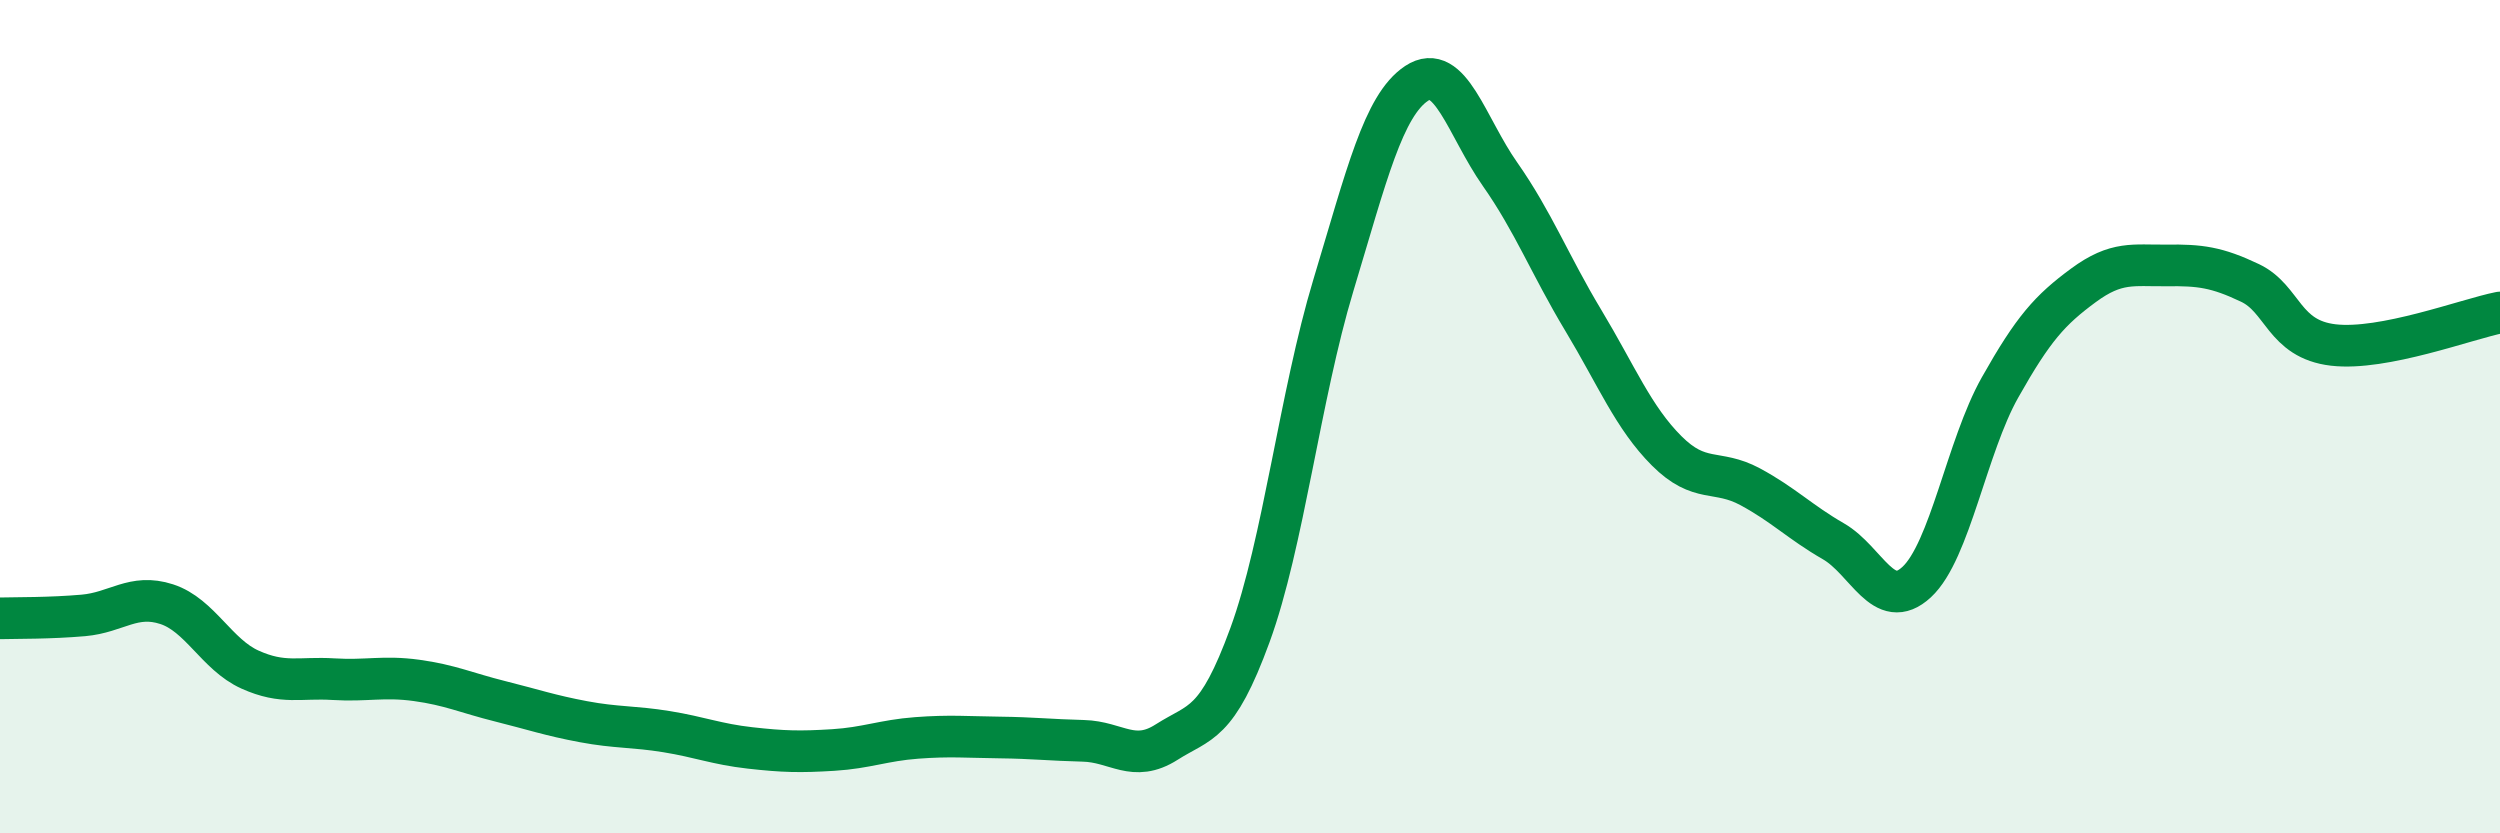 
    <svg width="60" height="20" viewBox="0 0 60 20" xmlns="http://www.w3.org/2000/svg">
      <path
        d="M 0,14.84 C 0.4,14.83 1.2,14.84 2,14.77 C 2.8,14.7 3.2,14.24 4,14.5 C 4.8,14.76 5.2,15.71 6,16.07 C 6.8,16.43 7.2,16.25 8,16.3 C 8.8,16.35 9.2,16.22 10,16.33 C 10.8,16.44 11.2,16.63 12,16.83 C 12.8,17.03 13.2,17.17 14,17.32 C 14.8,17.47 15.2,17.43 16,17.56 C 16.8,17.69 17.2,17.86 18,17.95 C 18.8,18.04 19.2,18.05 20,18 C 20.8,17.95 21.2,17.77 22,17.71 C 22.8,17.65 23.2,17.69 24,17.7 C 24.8,17.71 25.2,17.76 26,17.78 C 26.8,17.8 27.2,18.32 28,17.81 C 28.8,17.3 29.2,17.43 30,15.24 C 30.8,13.05 31.2,9.5 32,6.85 C 32.8,4.2 33.2,2.53 34,2 C 34.8,1.47 35.2,3.04 36,4.18 C 36.8,5.32 37.2,6.36 38,7.69 C 38.8,9.02 39.2,10.02 40,10.82 C 40.8,11.62 41.2,11.25 42,11.68 C 42.8,12.11 43.2,12.53 44,12.99 C 44.8,13.45 45.2,14.71 46,13.97 C 46.8,13.23 47.2,10.72 48,9.3 C 48.8,7.88 49.2,7.44 50,6.85 C 50.8,6.26 51.2,6.38 52,6.37 C 52.8,6.36 53.2,6.41 54,6.79 C 54.8,7.17 54.8,8.14 56,8.28 C 57.2,8.42 59.2,7.66 60,7.5L60 20L0 20Z"
        fill="#008740"
        opacity="0.1"
        stroke-linecap="round"
        stroke-linejoin="round"
      />
      <path
        d="M 0,14.84 C 0.4,14.83 1.2,14.84 2,14.77 C 2.8,14.7 3.2,14.24 4,14.5 C 4.8,14.76 5.2,15.71 6,16.07 C 6.8,16.43 7.2,16.25 8,16.3 C 8.8,16.35 9.2,16.22 10,16.33 C 10.8,16.44 11.2,16.63 12,16.83 C 12.8,17.03 13.2,17.17 14,17.32 C 14.8,17.47 15.2,17.43 16,17.56 C 16.8,17.69 17.2,17.86 18,17.95 C 18.8,18.04 19.2,18.05 20,18 C 20.8,17.95 21.2,17.77 22,17.71 C 22.8,17.65 23.2,17.69 24,17.7 C 24.8,17.71 25.2,17.76 26,17.78 C 26.8,17.8 27.2,18.32 28,17.81 C 28.8,17.3 29.2,17.43 30,15.24 C 30.8,13.05 31.2,9.5 32,6.85 C 32.8,4.2 33.2,2.53 34,2 C 34.8,1.47 35.2,3.04 36,4.18 C 36.8,5.32 37.2,6.36 38,7.69 C 38.8,9.02 39.2,10.02 40,10.82 C 40.8,11.62 41.2,11.25 42,11.68 C 42.8,12.11 43.2,12.53 44,12.99 C 44.8,13.45 45.2,14.71 46,13.97 C 46.8,13.23 47.2,10.72 48,9.3 C 48.8,7.88 49.2,7.44 50,6.85 C 50.8,6.26 51.2,6.38 52,6.37 C 52.8,6.36 53.2,6.41 54,6.79 C 54.8,7.17 54.8,8.14 56,8.28 C 57.2,8.42 59.2,7.66 60,7.5"
        stroke="#008740"
        stroke-width="1"
        fill="none"
        stroke-linecap="round"
        stroke-linejoin="round"
      />
    </svg>
  